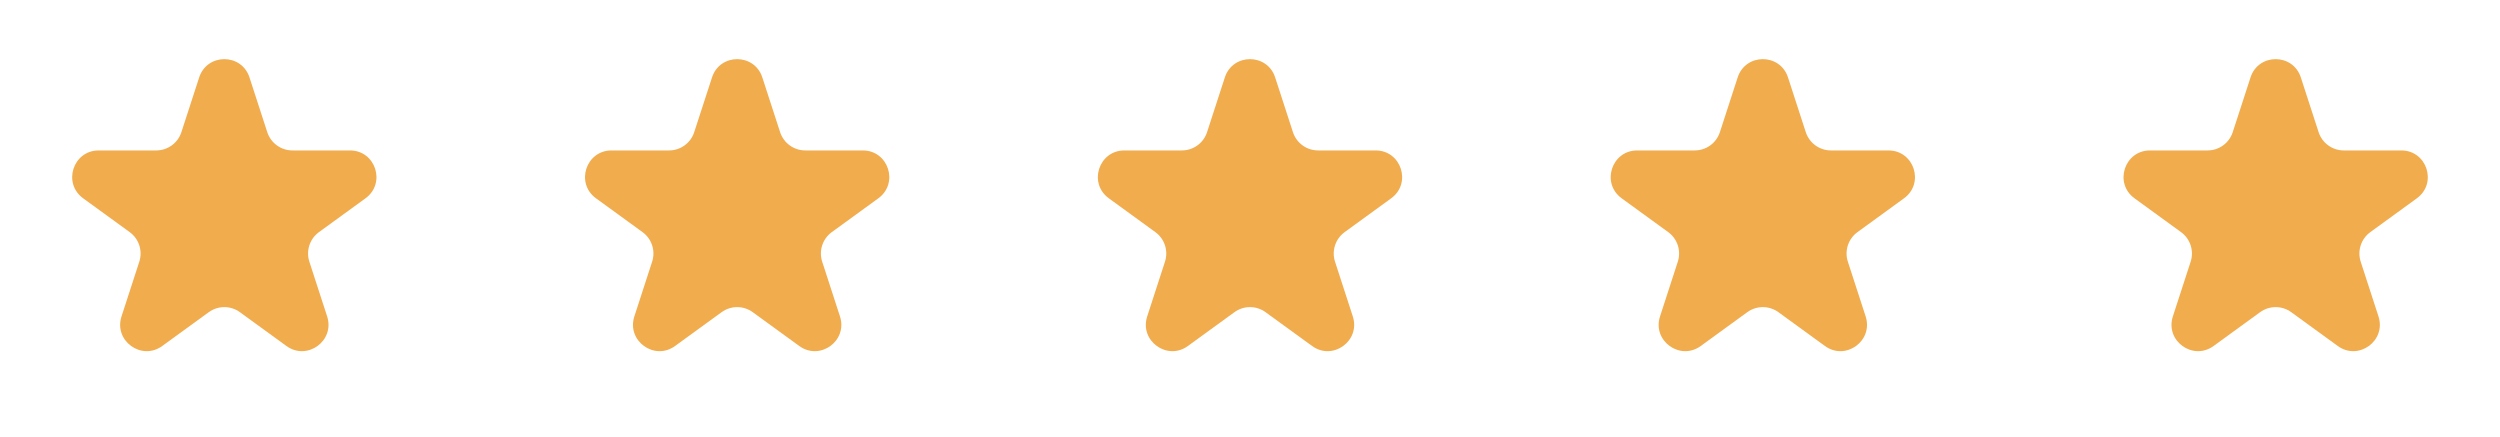 <?xml version="1.0" encoding="UTF-8"?>
<svg xmlns="http://www.w3.org/2000/svg" width="189" height="33" viewBox="0 0 189 33" fill="none">
  <g id="Group 32">
    <path id="Star 1" d="M15.057 5.854C15.656 4.011 18.263 4.011 18.861 5.854L20.205 9.991C20.473 10.815 21.241 11.373 22.108 11.373H26.457C28.395 11.373 29.2 13.852 27.633 14.991L24.114 17.548C23.413 18.057 23.12 18.96 23.387 19.784L24.732 23.921C25.33 25.763 23.221 27.296 21.654 26.157L18.135 23.6C17.434 23.091 16.485 23.091 15.784 23.6L12.264 26.157C10.697 27.296 8.588 25.763 9.187 23.921L10.531 19.784C10.799 18.96 10.505 18.057 9.804 17.548L6.285 14.991C4.718 13.852 5.523 11.373 7.461 11.373H11.811C12.677 11.373 13.445 10.815 13.713 9.991L15.057 5.854Z" fill="#F1AC4D"></path>
    <path id="Star 2" d="M53.828 5.854C54.426 4.011 57.033 4.011 57.632 5.854L58.976 9.991C59.244 10.815 60.012 11.373 60.878 11.373H65.228C67.165 11.373 67.971 13.852 66.403 14.991L62.884 17.548C62.183 18.057 61.89 18.96 62.158 19.784L63.502 23.921C64.101 25.763 61.992 27.296 60.424 26.157L56.905 23.6C56.204 23.091 55.255 23.091 54.554 23.6L51.035 26.157C49.468 27.296 47.359 25.763 47.957 23.921L49.301 19.784C49.569 18.96 49.276 18.057 48.575 17.548L45.056 14.991C43.488 13.852 44.294 11.373 46.231 11.373H50.581C51.448 11.373 52.216 10.815 52.483 9.991L53.828 5.854Z" fill="#F1AC4D"></path>
    <path id="Star 3" d="M92.598 5.854C93.197 4.011 95.803 4.011 96.402 5.854L97.746 9.991C98.014 10.815 98.782 11.373 99.648 11.373H103.998C105.936 11.373 106.741 13.852 105.174 14.991L101.655 17.548C100.954 18.057 100.66 18.96 100.928 19.784L102.272 23.921C102.871 25.763 100.762 27.296 99.195 26.157L95.675 23.6C94.975 23.091 94.025 23.091 93.324 23.6L89.805 26.157C88.238 27.296 86.129 25.763 86.728 23.921L88.072 19.784C88.34 18.96 88.046 18.057 87.345 17.548L83.826 14.991C82.259 13.852 83.064 11.373 85.002 11.373H89.352C90.218 11.373 90.986 10.815 91.254 9.991L92.598 5.854Z" fill="#F1AC4D"></path>
    <path id="Star 4" d="M131.368 5.854C131.967 4.011 134.574 4.011 135.173 5.854L136.517 9.991C136.784 10.815 137.552 11.373 138.419 11.373H142.769C144.706 11.373 145.512 13.852 143.944 14.991L140.425 17.548C139.724 18.057 139.431 18.96 139.699 19.784L141.043 23.921C141.641 25.763 139.532 27.296 137.965 26.157L134.446 23.6C133.745 23.091 132.796 23.091 132.095 23.6L128.576 26.157C127.008 27.296 124.899 25.763 125.498 23.921L126.842 19.784C127.11 18.96 126.817 18.057 126.116 17.548L122.597 14.991C121.029 13.852 121.835 11.373 123.772 11.373H128.122C128.988 11.373 129.756 10.815 130.024 9.991L131.368 5.854Z" fill="#F1AC4D"></path>
    <path id="Star 5" d="M170.139 5.854C170.738 4.011 173.344 4.011 173.943 5.854L175.287 9.991C175.555 10.815 176.323 11.373 177.189 11.373H181.539C183.477 11.373 184.282 13.852 182.715 14.991L179.196 17.548C178.495 18.057 178.201 18.96 178.469 19.784L179.813 23.921C180.412 25.763 178.303 27.296 176.736 26.157L173.217 23.6C172.516 23.091 171.566 23.091 170.865 23.6L167.346 26.157C165.779 27.296 163.67 25.763 164.269 23.921L165.613 19.784C165.881 18.96 165.587 18.057 164.886 17.548L161.367 14.991C159.8 13.852 160.605 11.373 162.543 11.373H166.893C167.759 11.373 168.527 10.815 168.795 9.991L170.139 5.854Z" fill="#F1AC4D"></path>
  </g>
</svg>
